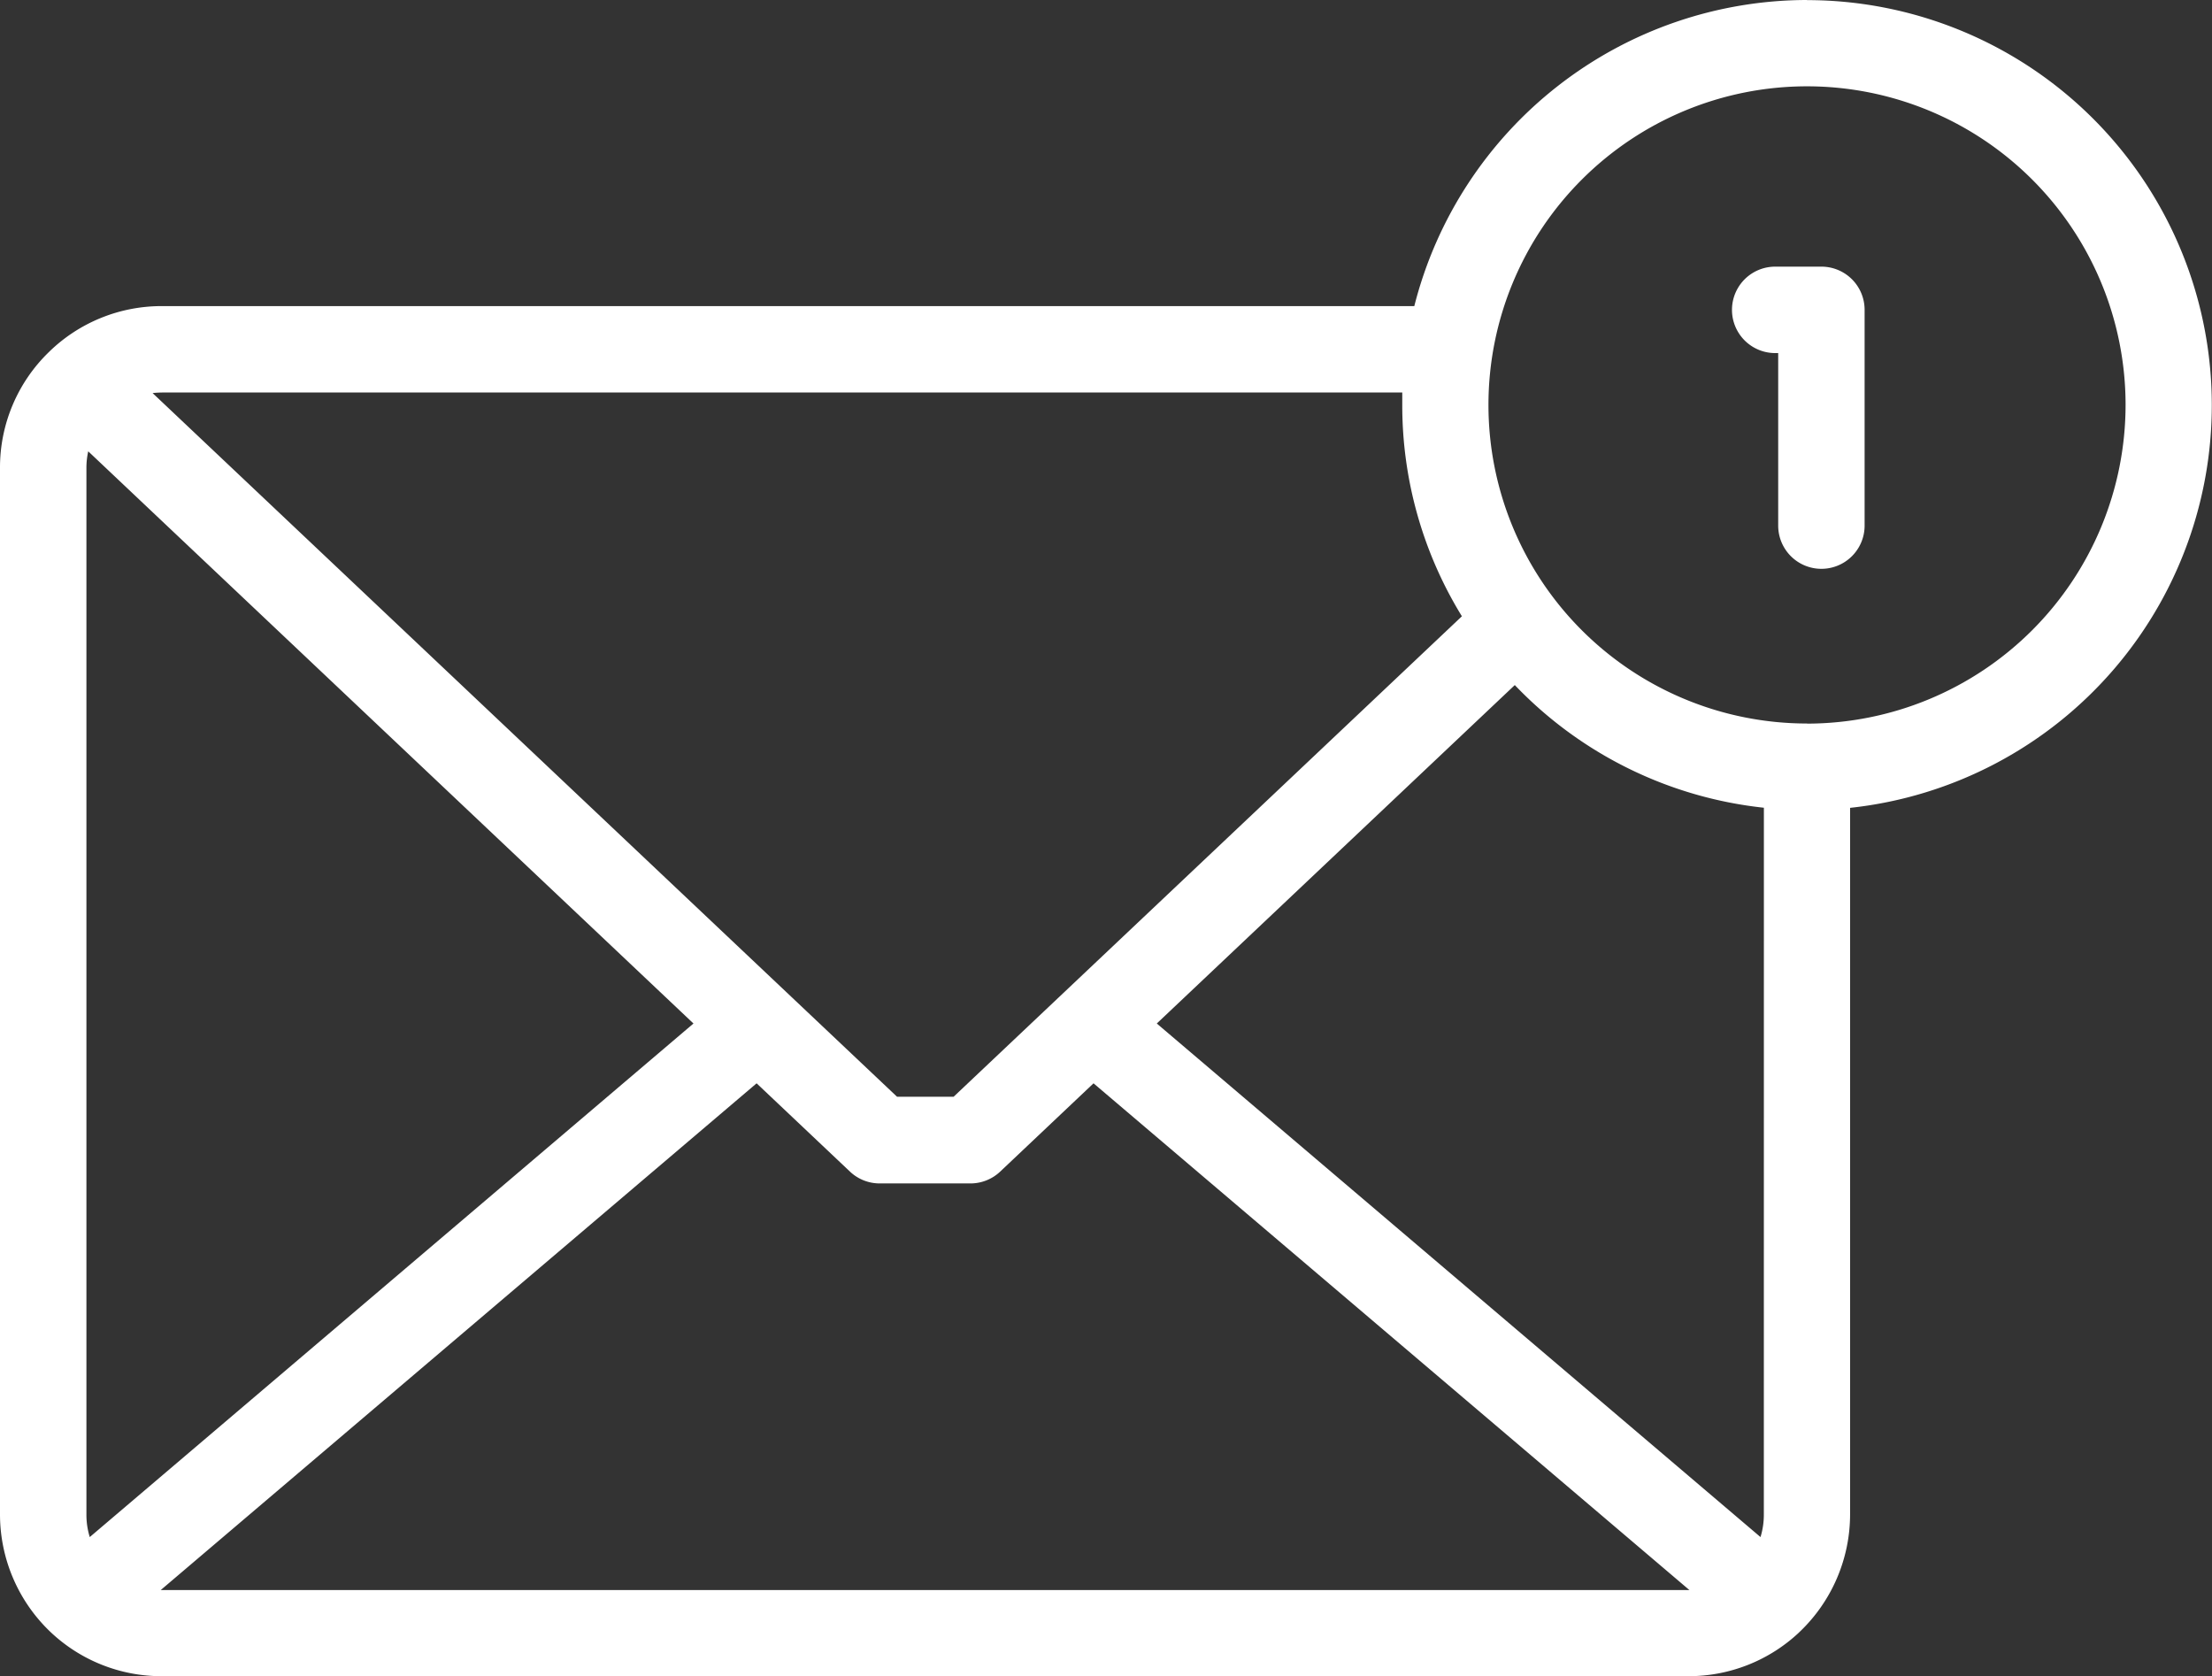 <svg xmlns="http://www.w3.org/2000/svg" width="39.135" height="29.656" viewBox="0 0 39.135 29.656">
  <rect x="0" y="0" width="39.135" height="29.656" fill="#333333" stroke="none"/>
  <g id="icon-mail" transform="translate(0 -62.009)">
    <path id="Path_3821" data-name="Path 3821" d="M31.971,62.009a7.178,7.178,0,0,0-6.949,5.415H2.863a2.848,2.848,0,0,0-1.994.809l0,0-.005.005A2.841,2.841,0,0,0,0,70.287V88.8A2.871,2.871,0,0,0,.905,90.89l0,0a2.853,2.853,0,0,0,1.954.771H29.872a2.852,2.852,0,0,0,1.949-.766l.011-.011a2.872,2.872,0,0,0,.9-2.086V76.3a7.165,7.165,0,0,0-.764-14.289ZM2.863,68.952H24.809q0,.11,0,.221a7.122,7.122,0,0,0,1.055,3.738l-8.993,8.5h-1L2.7,68.963a1.354,1.354,0,0,1,.167-.01ZM1.529,70.287a1.347,1.347,0,0,1,.032-.294L12.269,80.115,1.588,89.2a1.341,1.341,0,0,1-.059-.4Zm28.343,19.85H2.844l10.542-8.964,1.652,1.562a.764.764,0,0,0,.525.209h1.607a.765.765,0,0,0,.525-.209l1.652-1.562,10.543,8.965ZM31.206,88.8a1.34,1.34,0,0,1-.059.4L20.466,80.115,26.8,74.128a7.15,7.15,0,0,0,4.407,2.17Zm.764-13.992a5.636,5.636,0,1,1,5.636-5.636A5.642,5.642,0,0,1,31.971,74.81Z" transform="translate(0)" fill="#fff"/>
    <path id="Path_3822" data-name="Path 3822" d="M402.52,123.719H401.7a.764.764,0,1,0,0,1.529h.053V128.3a.764.764,0,1,0,1.529,0v-3.821A.764.764,0,0,0,402.52,123.719Z" transform="translate(-370.293 -56.993)" fill="#fff"/>
  </g>
</svg>
